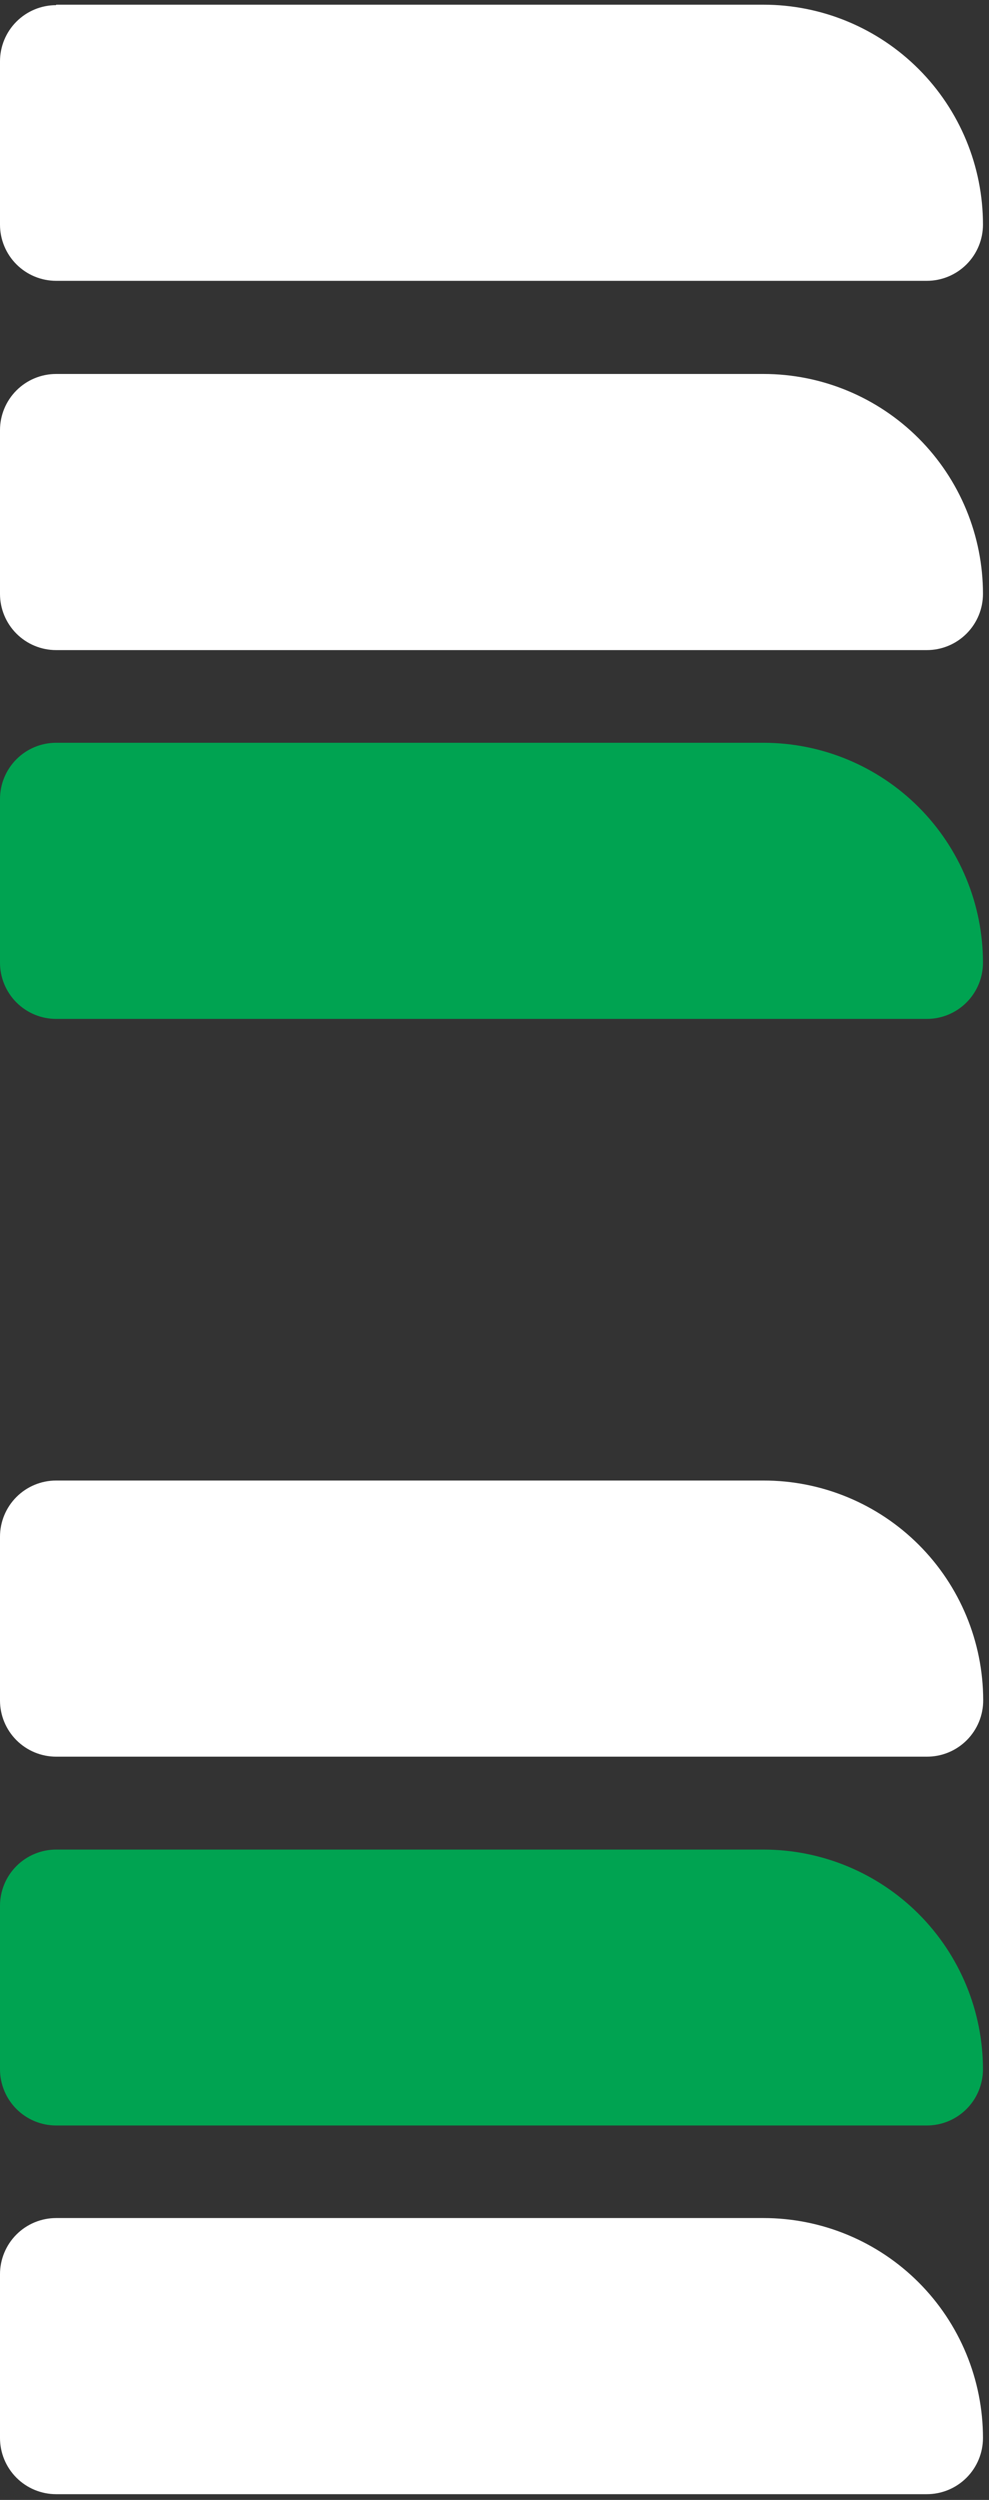 <svg fill="none" height="331" viewBox="0 0 131 331" width="131" xmlns="http://www.w3.org/2000/svg"><rect x="0" y="0" width="131" height="331" fill="#333333" stroke="none"/><path d="m122.736 86.076h-115.3c-1.972 0-3.863-.784-5.258-2.181-1.394-1.397-2.178-3.291-2.178-5.265v-21.669c0-1.975.783-3.869 2.178-5.265 1.394-1.397 3.286-2.181 5.258-2.181h93.691c3.818 0 7.599.753 11.127 2.216 3.527 1.463 6.732 3.608 9.432 6.311s4.841 5.913 6.302 9.446 2.213 7.319 2.213 11.142c.001.98-.193 1.951-.568 2.857-.376.905-.926 1.728-1.62 2.419-.694.692-1.517 1.24-2.422 1.612-.906.372-1.876.562-2.855.558z" fill="#fff"/><path d="m122.736 134.909h-115.3c-1.972 0-3.863-.785-5.258-2.181-1.394-1.397-2.178-3.291-2.178-5.266v-21.668c0-1.975.783-3.869 2.178-5.266 1.394-1.396 3.286-2.181 5.258-2.181h93.691c3.818 0 7.599.753 11.127 2.216 3.527 1.464 6.732 3.608 9.432 6.312 2.7 2.703 4.841 5.913 6.302 9.446 1.461 3.532 2.213 7.318 2.213 11.141.001.981-.193 1.952-.568 2.857-.376.905-.926 1.728-1.62 2.419-.694.692-1.517 1.24-2.422 1.613-.906.372-1.876.562-2.855.558z" fill="#00a351"/><path d="m122.736 232.59h-115.3c-1.972 0-3.863-.785-5.258-2.181-1.394-1.397-2.178-3.291-2.178-5.266v-21.668c0-1.975.783-3.869 2.178-5.266 1.394-1.396 3.286-2.181 5.258-2.181h93.691c7.706-.008 15.1 3.048 20.557 8.496s8.531 12.843 8.547 20.56c.008.988-.18 1.967-.554 2.882-.374.914-.926 1.744-1.623 2.443-.698.699-1.527 1.251-2.44 1.626-.913.374-1.892.563-2.878.555z" fill="#fff"/><path d="m122.736 281.423h-115.3c-1.972 0-3.863-.784-5.258-2.181-1.394-1.396-2.178-3.29-2.178-5.265v-21.639c0-1.975.783-3.869 2.178-5.265 1.394-1.397 3.286-2.181 5.258-2.181h93.691c3.818 0 7.599.753 11.127 2.216 3.527 1.463 6.732 3.608 9.432 6.311 2.7 2.704 4.841 5.914 6.302 9.446s2.213 7.318 2.213 11.142c-.003.978-.2 1.945-.577 2.847s-.928 1.721-1.621 2.41c-.694.688-1.516 1.234-2.419 1.604-.904.371-1.872.559-2.848.555z" fill="#00a351"/><g fill="#fff"><path d="m122.736 330.241h-115.3c-1.972 0-3.863-.784-5.258-2.181-1.394-1.396-2.178-3.29-2.178-5.265v-21.669c0-1.975.783-3.869 2.178-5.266 1.394-1.396 3.286-2.181 5.258-2.181h93.691c3.818 0 7.599.754 11.127 2.217 3.527 1.463 6.732 3.607 9.432 6.311s4.841 5.913 6.302 9.446c1.461 3.532 2.213 7.318 2.213 11.142.001.98-.193 1.951-.568 2.856-.376.906-.926 1.728-1.62 2.42-.694.691-1.517 1.239-2.422 1.612-.906.372-1.876.562-2.855.558z"/><path d="m7.436.622h93.691c7.711 0 15.106 3.067 20.559 8.528 5.452 5.46 8.515 12.866 8.515 20.587 0 1.975-.783 3.869-2.177 5.265-1.395 1.396-3.286 2.181-5.258 2.181h-115.33c-1.972 0-3.863-.785-5.258-2.181-1.394-1.397-2.178-3.291-2.178-5.265v-21.609c0-1.975.783-3.869 2.178-5.265 1.394-1.396 3.286-2.181 5.258-2.181z"/></g></svg>